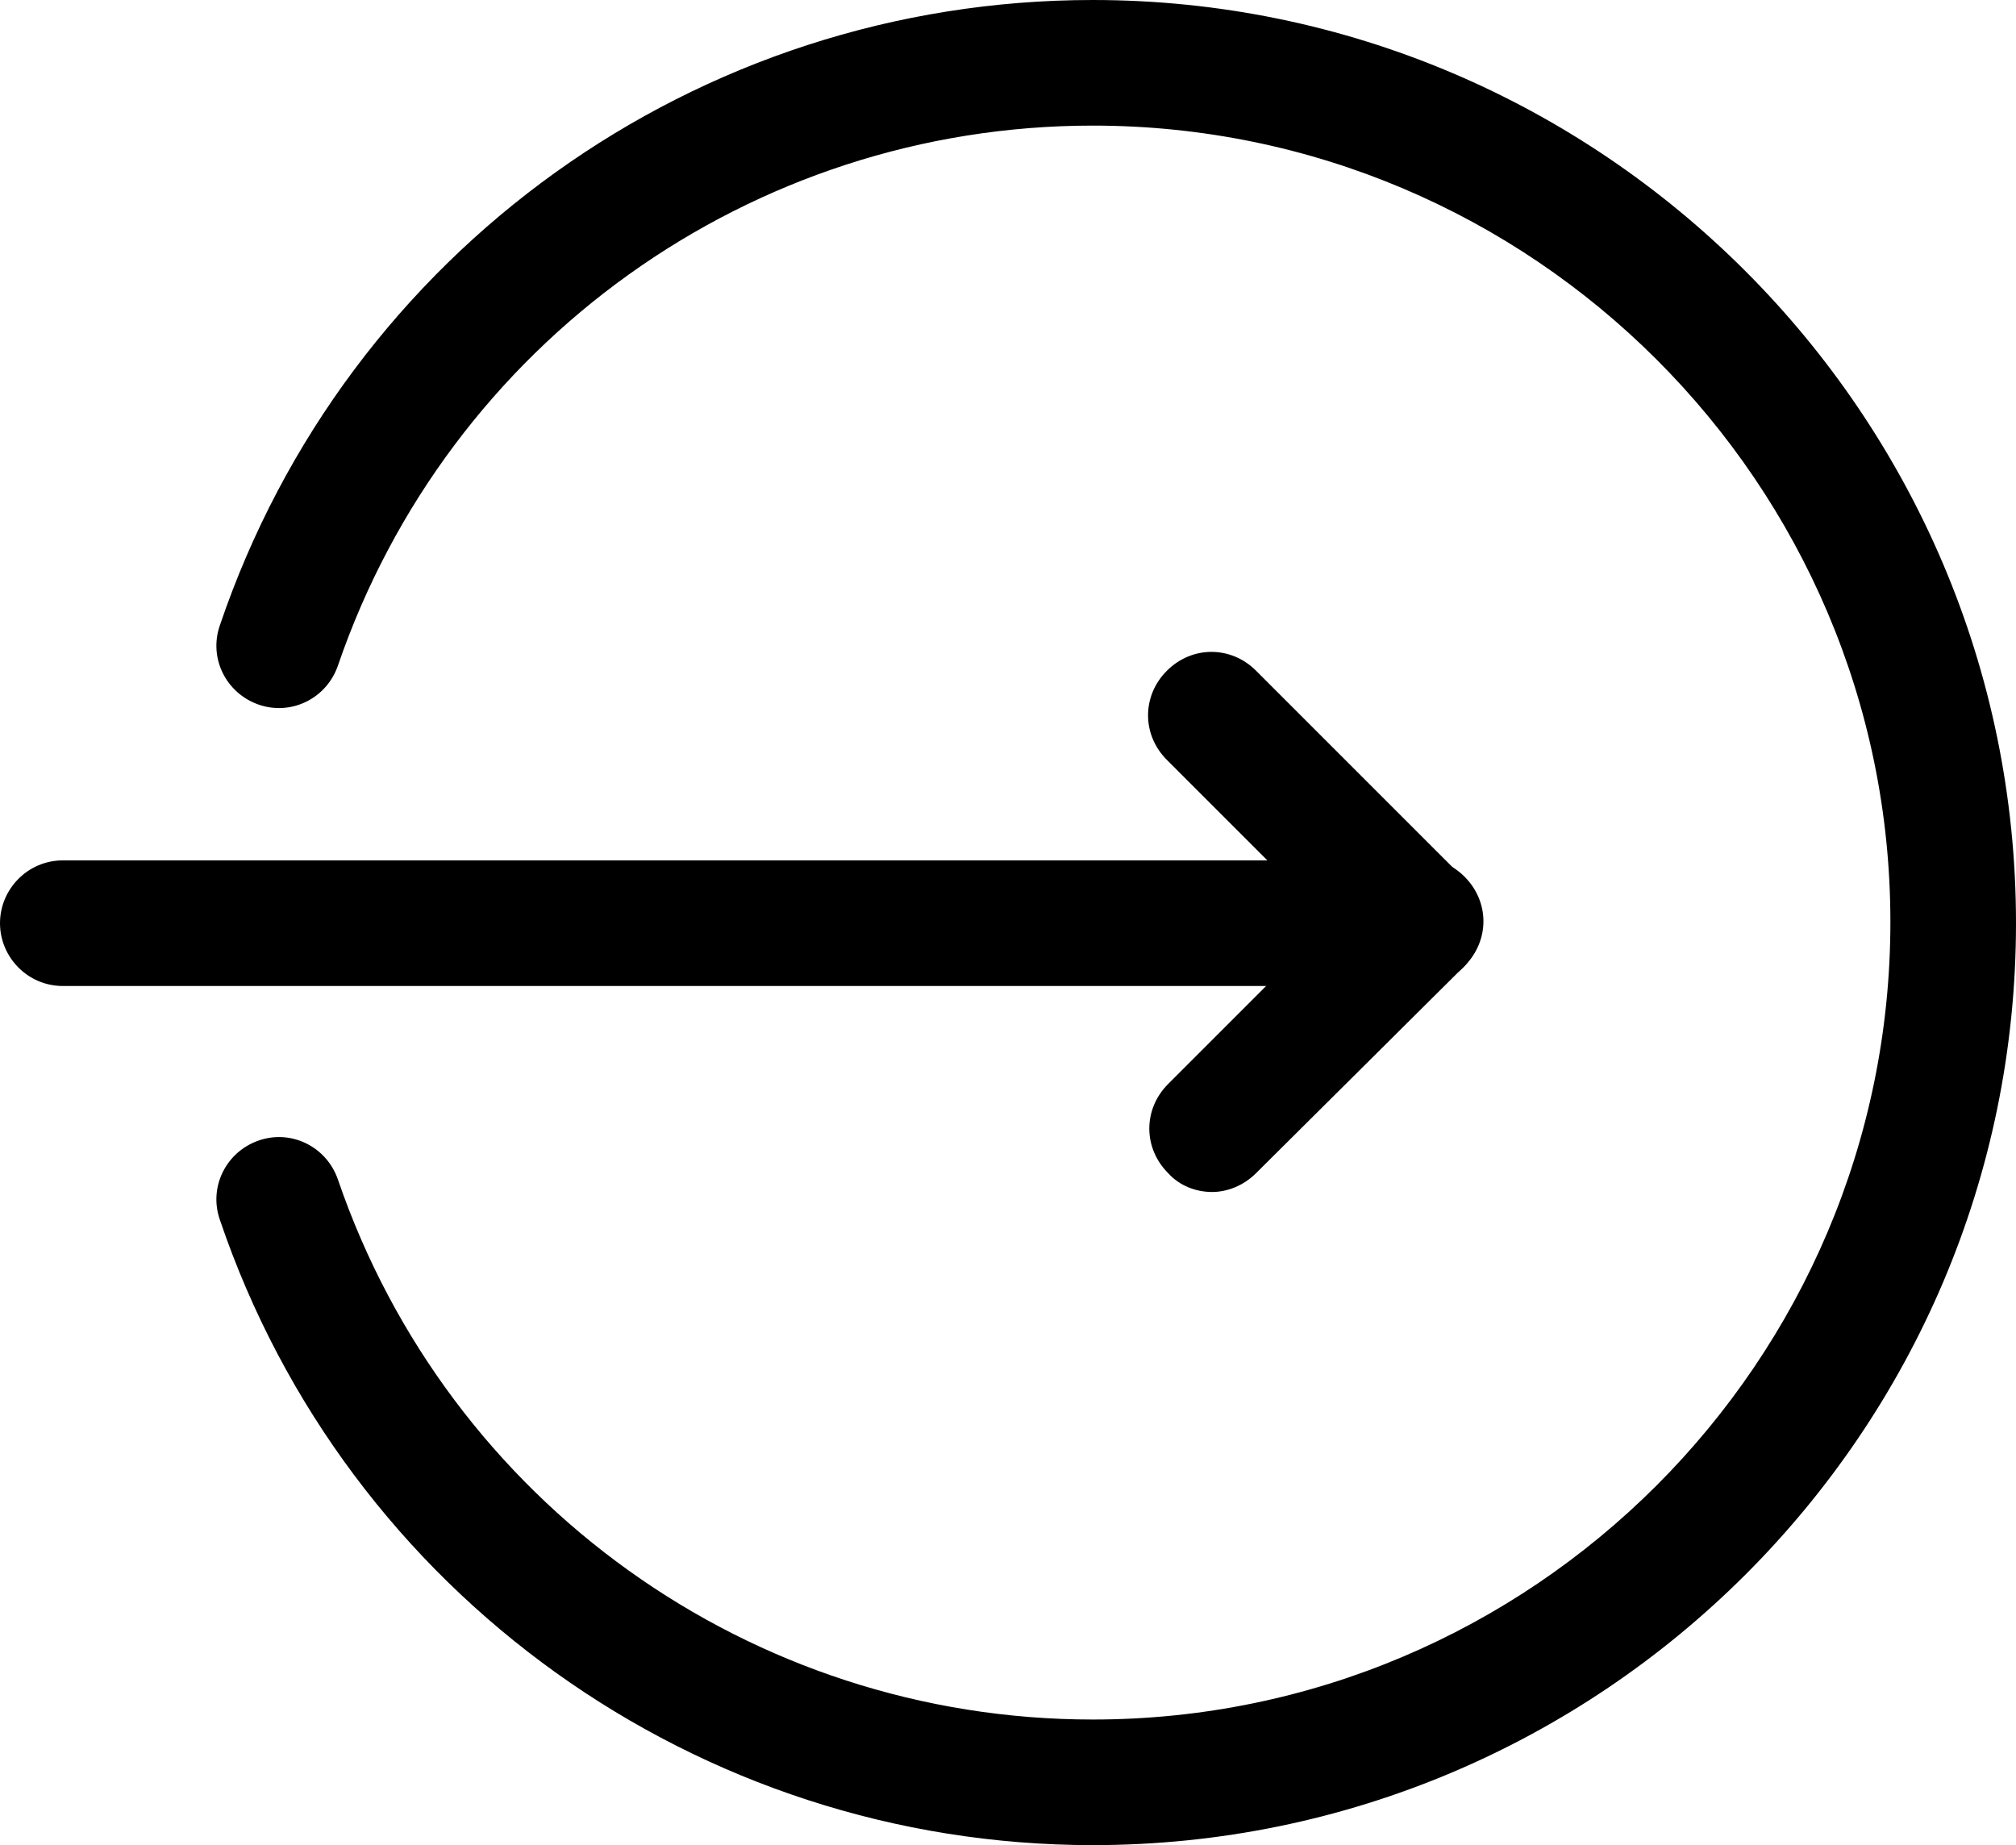 <?xml version="1.0" encoding="utf-8"?>
<!-- Generator: Adobe Illustrator 24.0.1, SVG Export Plug-In . SVG Version: 6.00 Build 0)  -->
<svg version="1.1" id="Capa_1" xmlns="http://www.w3.org/2000/svg" xmlns:xlink="http://www.w3.org/1999/xlink" x="0px" y="0px"
	 viewBox="0 0 16.05 14.69" style="enable-background:new 0 0 16.05 14.69;" xml:space="preserve">
<g>
	<g>
		<g>
			<path d="M8.7,14.69c-3.14,0-5.94-2-6.95-4.98C1.66,9.45,1.8,9.17,2.06,9.08C2.32,8.99,2.6,9.13,2.69,9.39
				c0.88,2.57,3.29,4.3,6.01,4.3c3.5,0,6.35-2.85,6.35-6.35C15.05,3.85,12.2,1,8.7,1C5.98,1,3.57,2.73,2.69,5.3
				C2.6,5.56,2.32,5.7,2.06,5.61C1.8,5.52,1.66,5.24,1.75,4.98C2.76,2,5.55,0,8.7,0c4.05,0,7.35,3.3,7.35,7.35
				C16.05,11.4,12.75,14.69,8.7,14.69z"/>
		</g>
		<g>
			<path d="M11.29,7.85H0.5C0.22,7.85,0,7.62,0,7.35s0.22-0.5,0.5-0.5h10.79c0.28,0,0.5,0.22,0.5,0.5
				S11.57,7.85,11.29,7.85z"/>
		</g>
	</g>
	<g>
		<path d="M11.29,7.85c-0.13,0-0.26-0.05-0.35-0.15L9.29,6.05c-0.2-0.2-0.2-0.51,0-0.71s0.51-0.2,0.71,0l1.65,1.65
			c0.2,0.2,0.2,0.51,0,0.71C11.55,7.8,11.42,7.85,11.29,7.85z"/>
	</g>
	<g>
		<path d="M9.65,9.49c-0.13,0-0.26-0.05-0.35-0.15c-0.2-0.2-0.2-0.51,0-0.71l1.65-1.65c0.2-0.2,0.51-0.2,0.71,0
			s0.2,0.51,0,0.71L10,9.34C9.9,9.44,9.77,9.49,9.65,9.49z"/>
	</g>
</g>
</svg>

